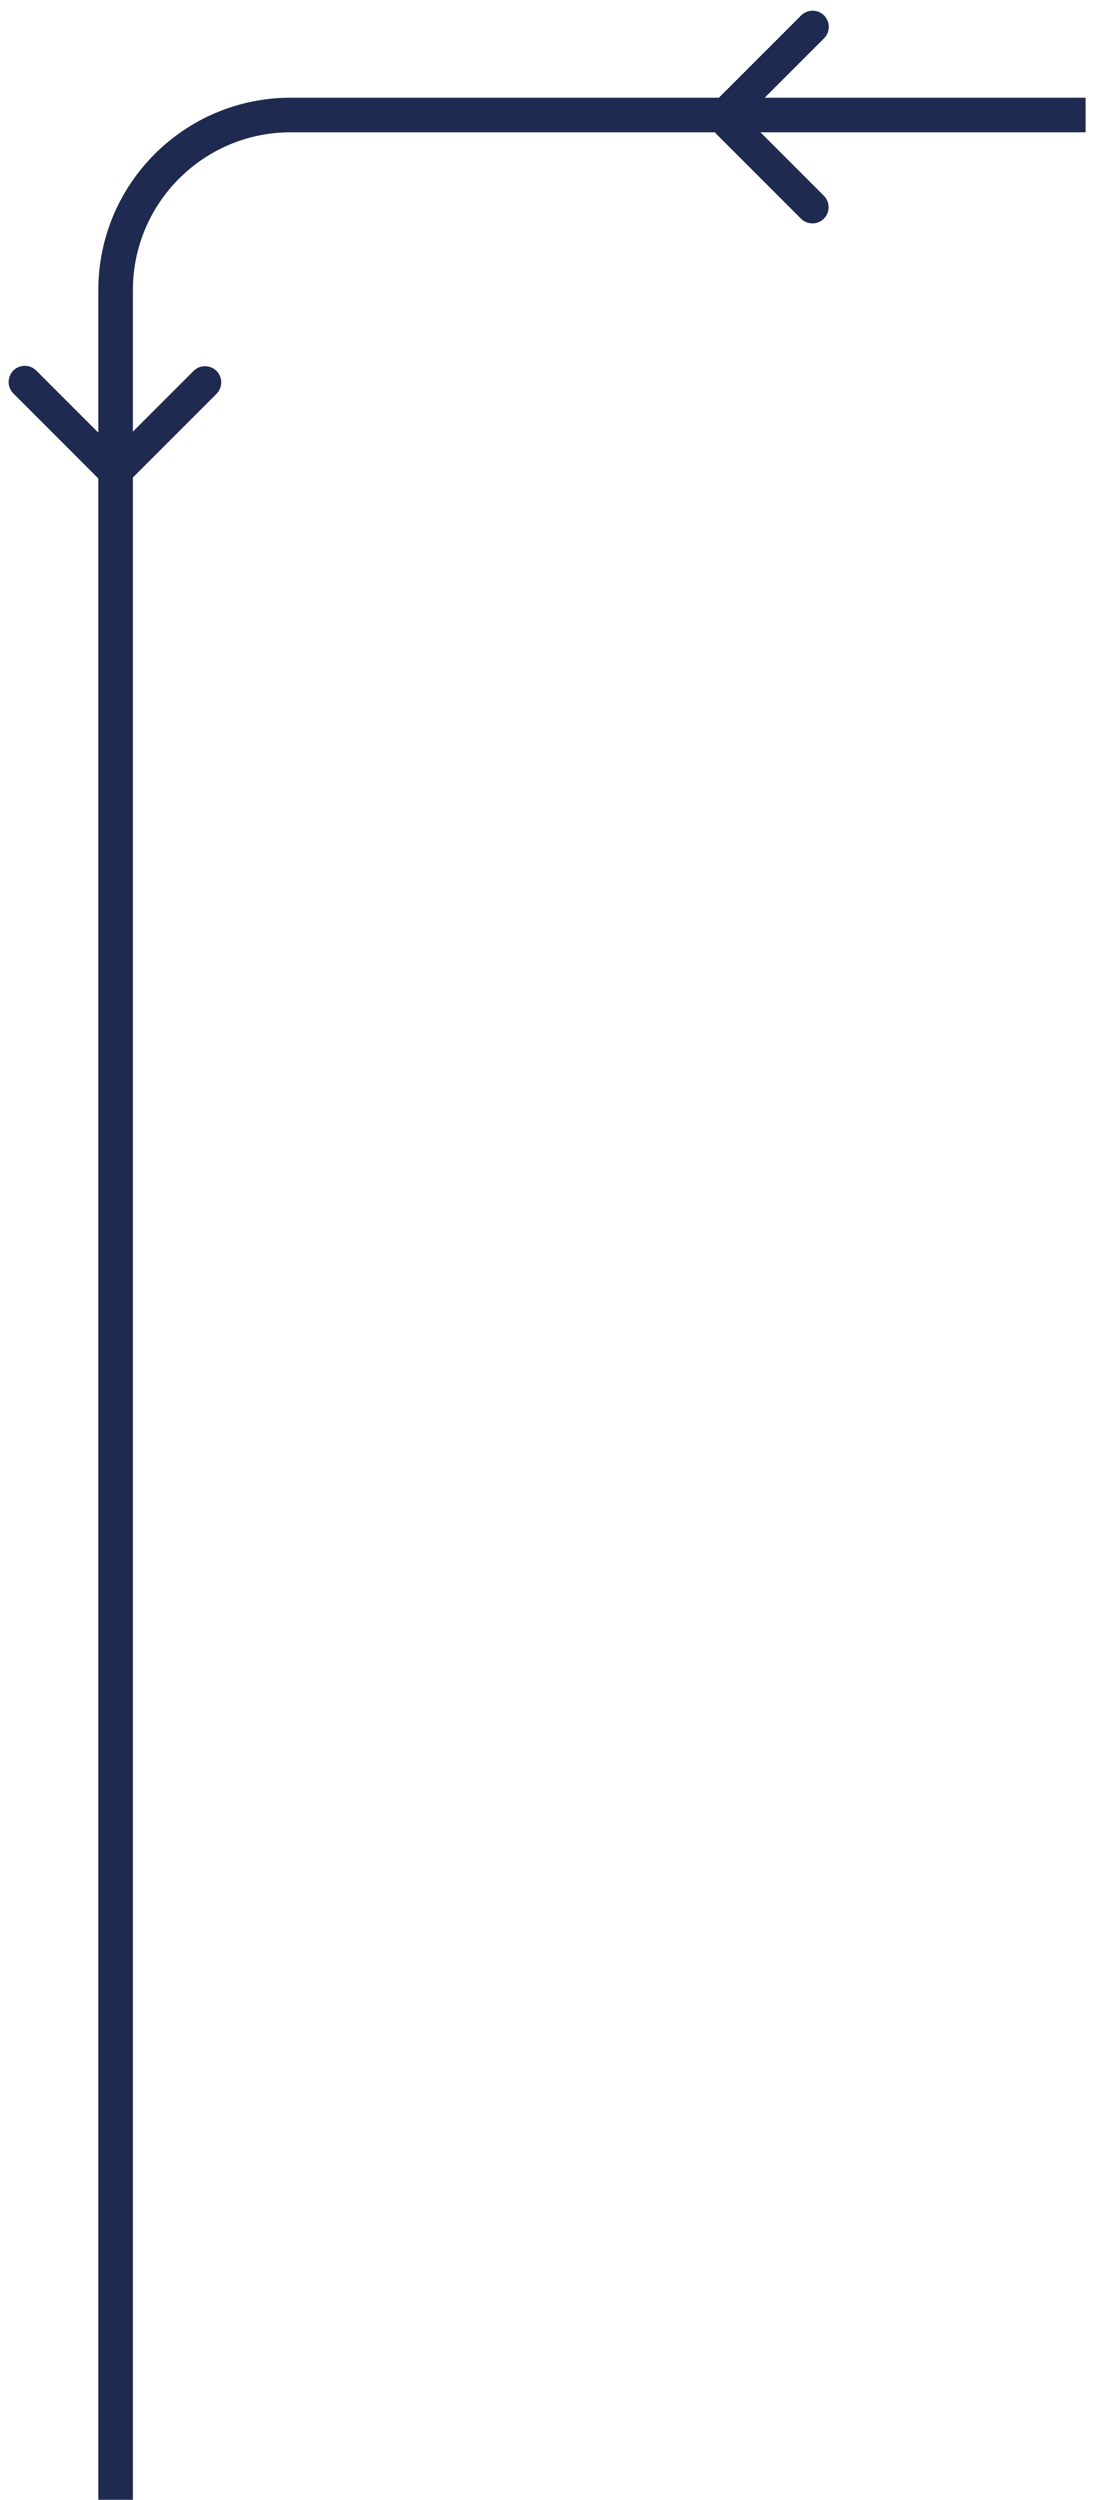 <?xml version="1.0" encoding="UTF-8"?> <svg xmlns="http://www.w3.org/2000/svg" width="95" height="217" viewBox="0 0 95 217" fill="none"><path d="M63.247 9.983C63.161 9.983 63.075 9.951 63.011 9.887C62.882 9.758 62.882 9.543 63.011 9.414L70.329 2.097C70.457 1.968 70.672 1.968 70.801 2.097C70.929 2.225 70.929 2.44 70.801 2.569L63.483 9.887C63.418 9.951 63.333 9.983 63.247 9.983Z" stroke="#1F2A50" stroke-width="2.146" stroke-miterlimit="10"></path><path d="M70.549 18.321C70.463 18.321 70.377 18.288 70.313 18.224L62.995 10.906C62.866 10.777 62.866 10.563 62.995 10.434C63.124 10.305 63.338 10.305 63.467 10.434L70.785 17.752C70.914 17.881 70.914 18.095 70.785 18.224C70.721 18.288 70.635 18.321 70.549 18.321Z" stroke="#1F2A50" stroke-width="2.146" stroke-miterlimit="10"></path><path d="M10.039 217V25.188C10.039 16.786 16.853 9.983 25.244 9.983H94.27" stroke="#1F2A50" stroke-width="3.004"></path><path d="M9.803 40.478C9.803 40.563 9.771 40.649 9.707 40.714C9.578 40.843 9.364 40.843 9.235 40.714L1.917 33.396C1.788 33.267 1.788 33.053 1.917 32.924C2.046 32.795 2.26 32.795 2.389 32.924L9.707 40.242C9.771 40.306 9.803 40.392 9.803 40.478Z" stroke="#1F2A50" stroke-width="2.146" stroke-miterlimit="10"></path><path d="M18.139 33.192C18.139 33.278 18.107 33.364 18.043 33.428L10.725 40.746C10.596 40.875 10.382 40.875 10.253 40.746C10.124 40.617 10.124 40.403 10.253 40.274L17.571 32.956C17.7 32.827 17.914 32.827 18.043 32.956C18.107 33.02 18.139 33.106 18.139 33.192Z" stroke="#1F2A50" stroke-width="2.146" stroke-miterlimit="10"></path></svg> 